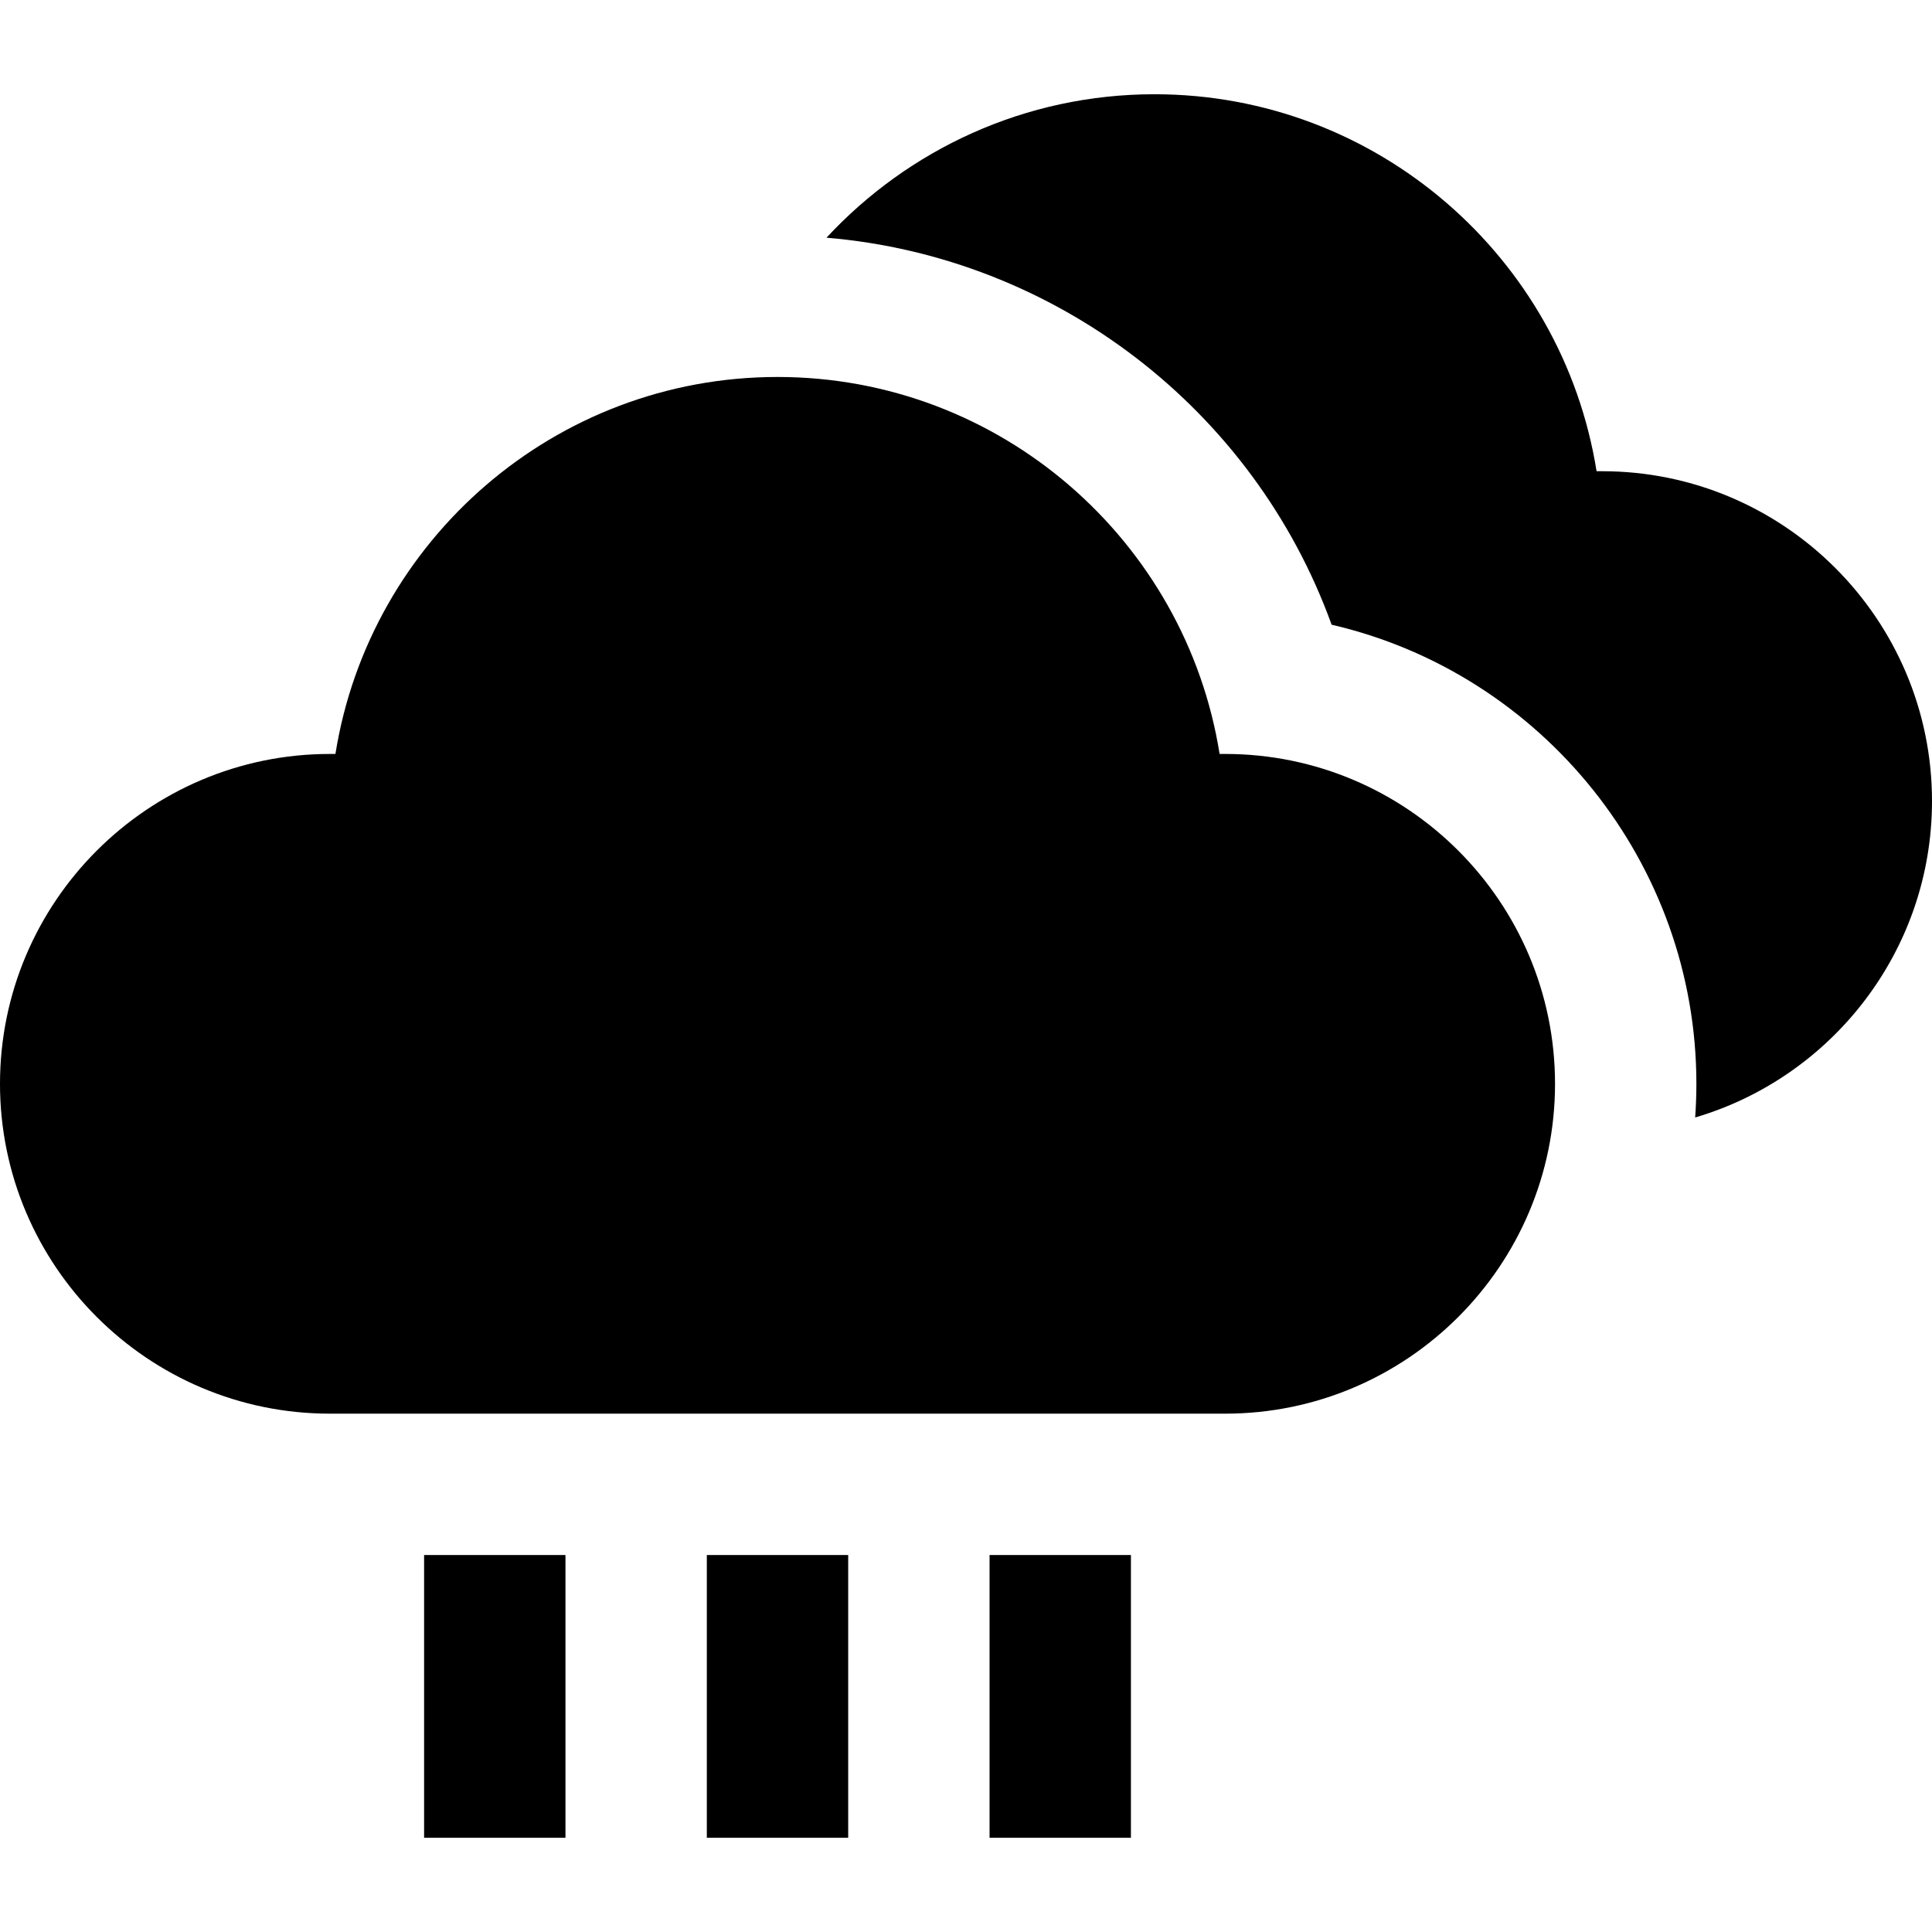 <?xml version="1.0" encoding="iso-8859-1"?>
<!-- Uploaded to: SVG Repo, www.svgrepo.com, Generator: SVG Repo Mixer Tools -->
<svg fill="#000000" version="1.1" id="Layer_1" xmlns="http://www.w3.org/2000/svg" xmlns:xlink="http://www.w3.org/1999/xlink" 
	 viewBox="0 0 512 512" xml:space="preserve">
<g>
	<g>
		<path d="M424.585,124.878h-1.477c-9.007-56.546-58.115-99.902-117.157-99.902c-34.309,0-65.244,14.658-86.924,38.018
			c60.57,5.076,113.184,45.336,133.864,102.56c55.885,12.941,96.669,63.251,96.669,121.666c0,3.001-0.114,5.975-0.322,8.924
			C485.47,285.474,512,251.933,512,212.293C512,164.091,472.786,124.878,424.585,124.878z"/>
	</g>
</g>
<g>
	<g>
		<path d="M324.683,199.805h-1.477c-9.007-56.546-58.115-99.902-117.157-99.902c-59.042,0-108.149,43.356-117.157,99.902h-1.477
			C39.214,199.805,0,239.018,0,287.219c0,48.202,39.214,87.415,87.415,87.415h237.268c48.2,0,87.415-39.213,87.415-87.415
			C412.098,239.018,372.883,199.805,324.683,199.805z"/>
	</g>
</g>
<g>
	<g>
		<rect x="112.39" y="412.098" width="37.463" height="74.927"/>
	</g>
</g>
<g>
	<g>
		<rect x="187.317" y="412.098" width="37.463" height="74.927"/>
	</g>
</g>
<g>
	<g>
		<rect x="262.244" y="412.098" width="37.463" height="74.927"/>
	</g>
</g>
</svg>